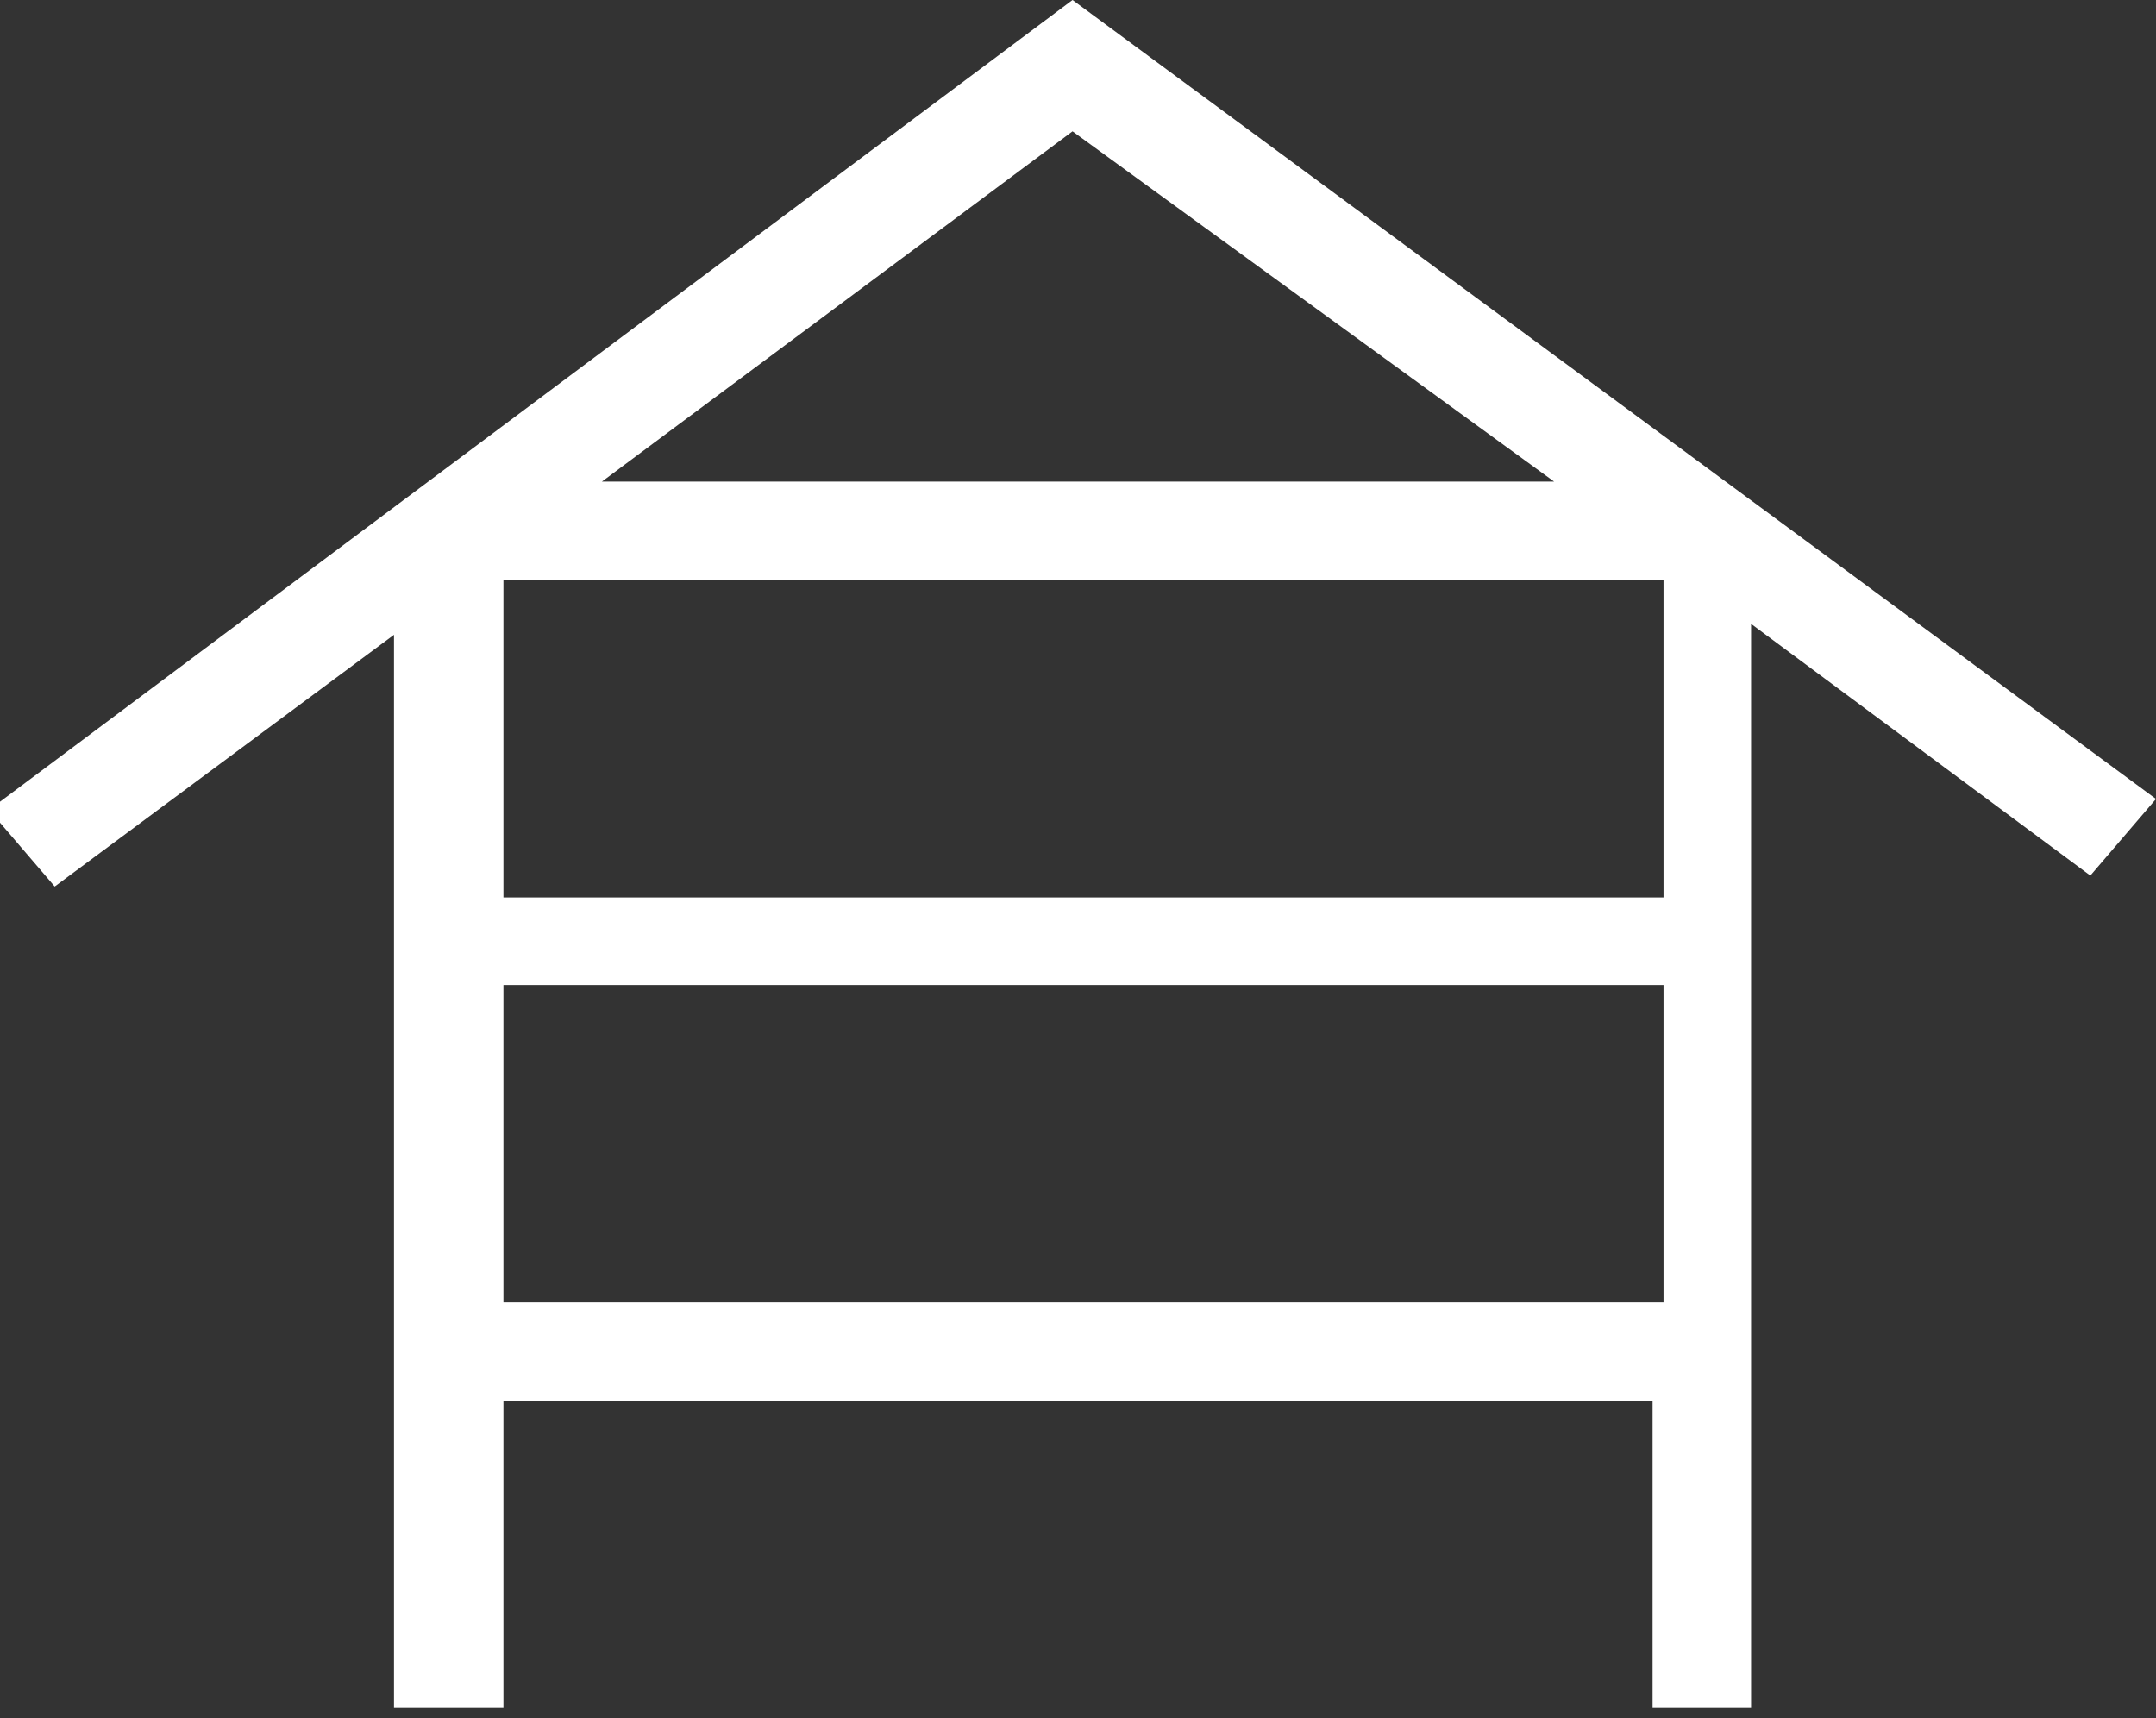 <?xml version="1.0" encoding="UTF-8"?>
<svg xmlns="http://www.w3.org/2000/svg" version="1.1" viewBox="0 0 19.7 15.7">
  <rect x="0" y="0" width="19.7" height="15.7" fill="#333333" stroke="none"/>
  <defs>
    <style>
      .cls-1 {
        fill: #fff;
      }
    </style>
  </defs>
  <!-- Generator: Adobe Illustrator 28.7.1, SVG Export Plug-In . SVG Version: 1.2.0 Build 142)  -->
  <g>
    <g id="Calque_1">
      <g id="Calque_1-2" data-name="Calque_1">
        <path class="cls-1" d="M3.6,15.7V5.8l-3.1,2.3-.6-.7L9.8,0l9.9,7.3-.6.7-3.1-2.3v9.9h-.9v-2.8H4.6v2.8h-1ZM4.6,8.2h10.6v-2.9H4.6v2.9ZM4.6,11.9h10.6v-2.9H4.6v2.9ZM5.5,4.4h8.7l-4.4-3.2s-4.3,3.2-4.3,3.2Z"/>
      </g>
    </g>
  </g>
</svg>